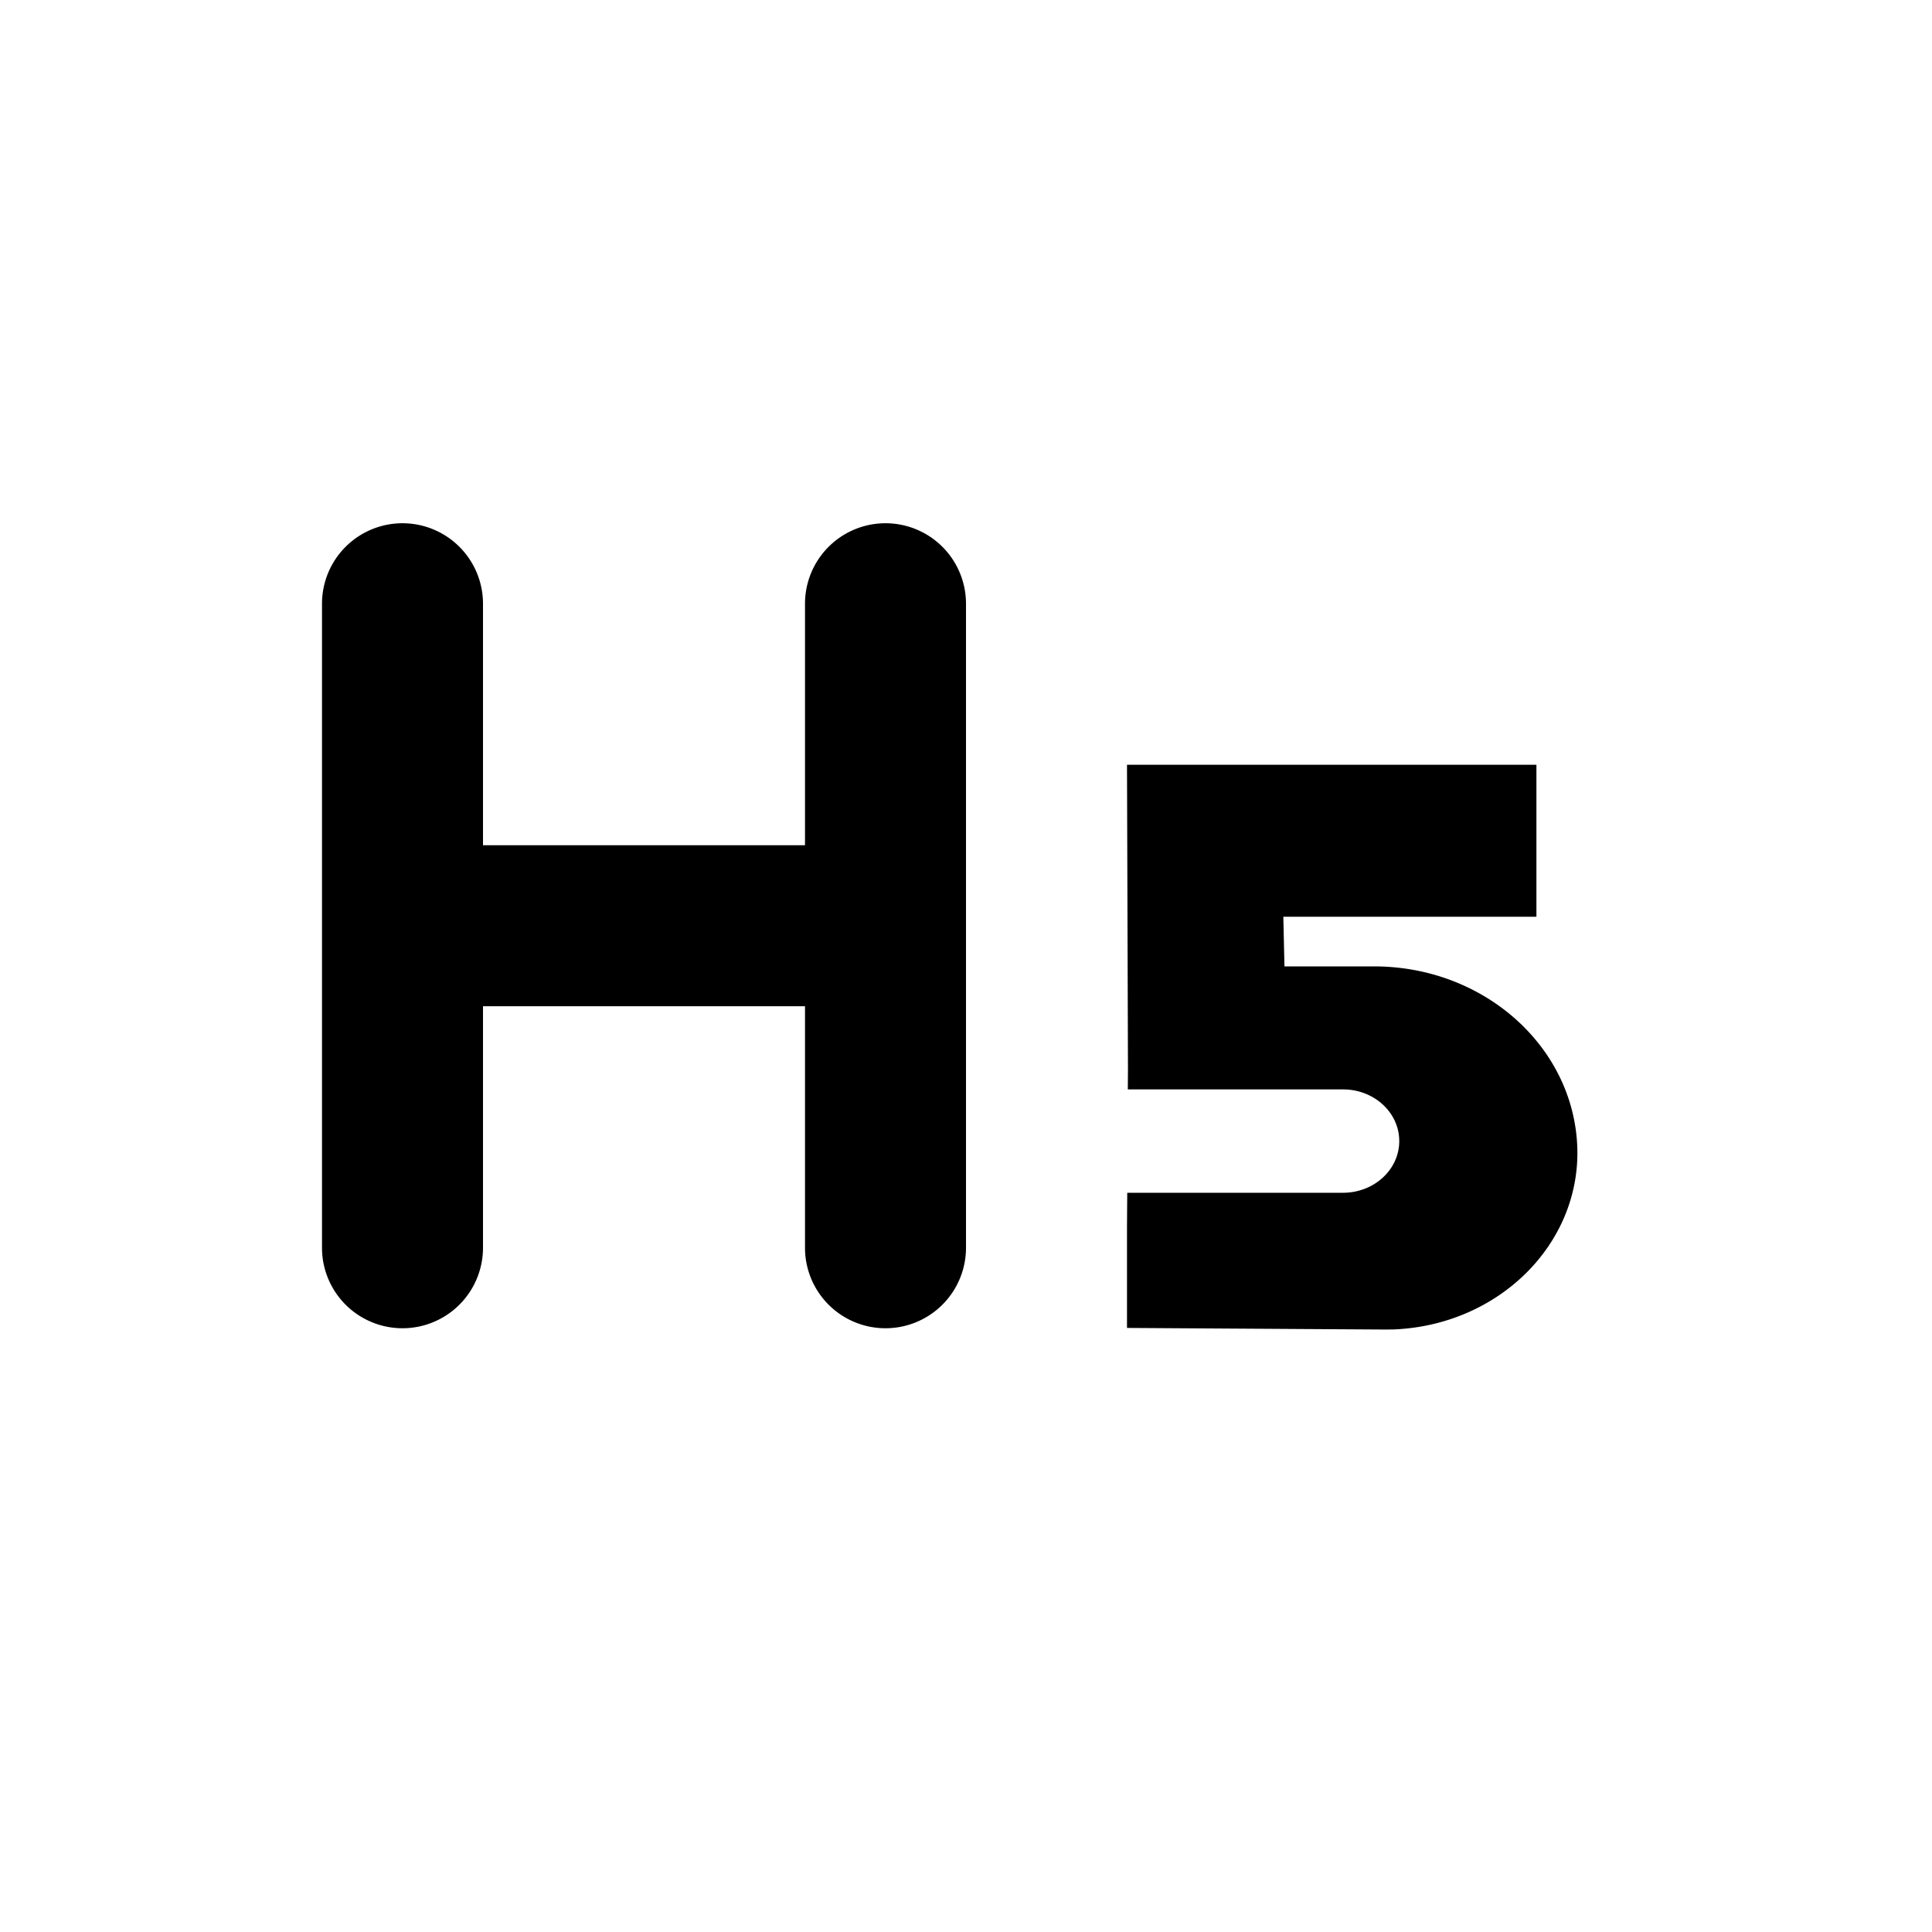 <?xml version="1.0" encoding="utf-8"?><!-- Uploaded to: SVG Repo, www.svgrepo.com, Generator: SVG Repo Mixer Tools -->
<svg fill="#000000" width="800px" height="800px" viewBox="-4 -6.5 24 24" xmlns="http://www.w3.org/2000/svg" preserveAspectRatio="xMinYMin" class="jam jam-header-5"><path d='M2 4h4V1a1 1 0 1 1 2 0v8a1 1 0 1 1-2 0V6H2v3a1 1 0 1 1-2 0V1a1 1 0 1 1 2 0v3zm8.003 4.317h2.68c.386 0 .699-.287.699-.642 0-.355-.313-.642-.698-.642H10.01l.002-.244L10 3h5.086v1.888h-3.144l.014.617h1.114c1.355 0 2.469.984 2.523 2.23.052 1.21-.972 2.231-2.288 2.28l-.095.001-3.21-.02V8.73l.003-.414z' /></svg>